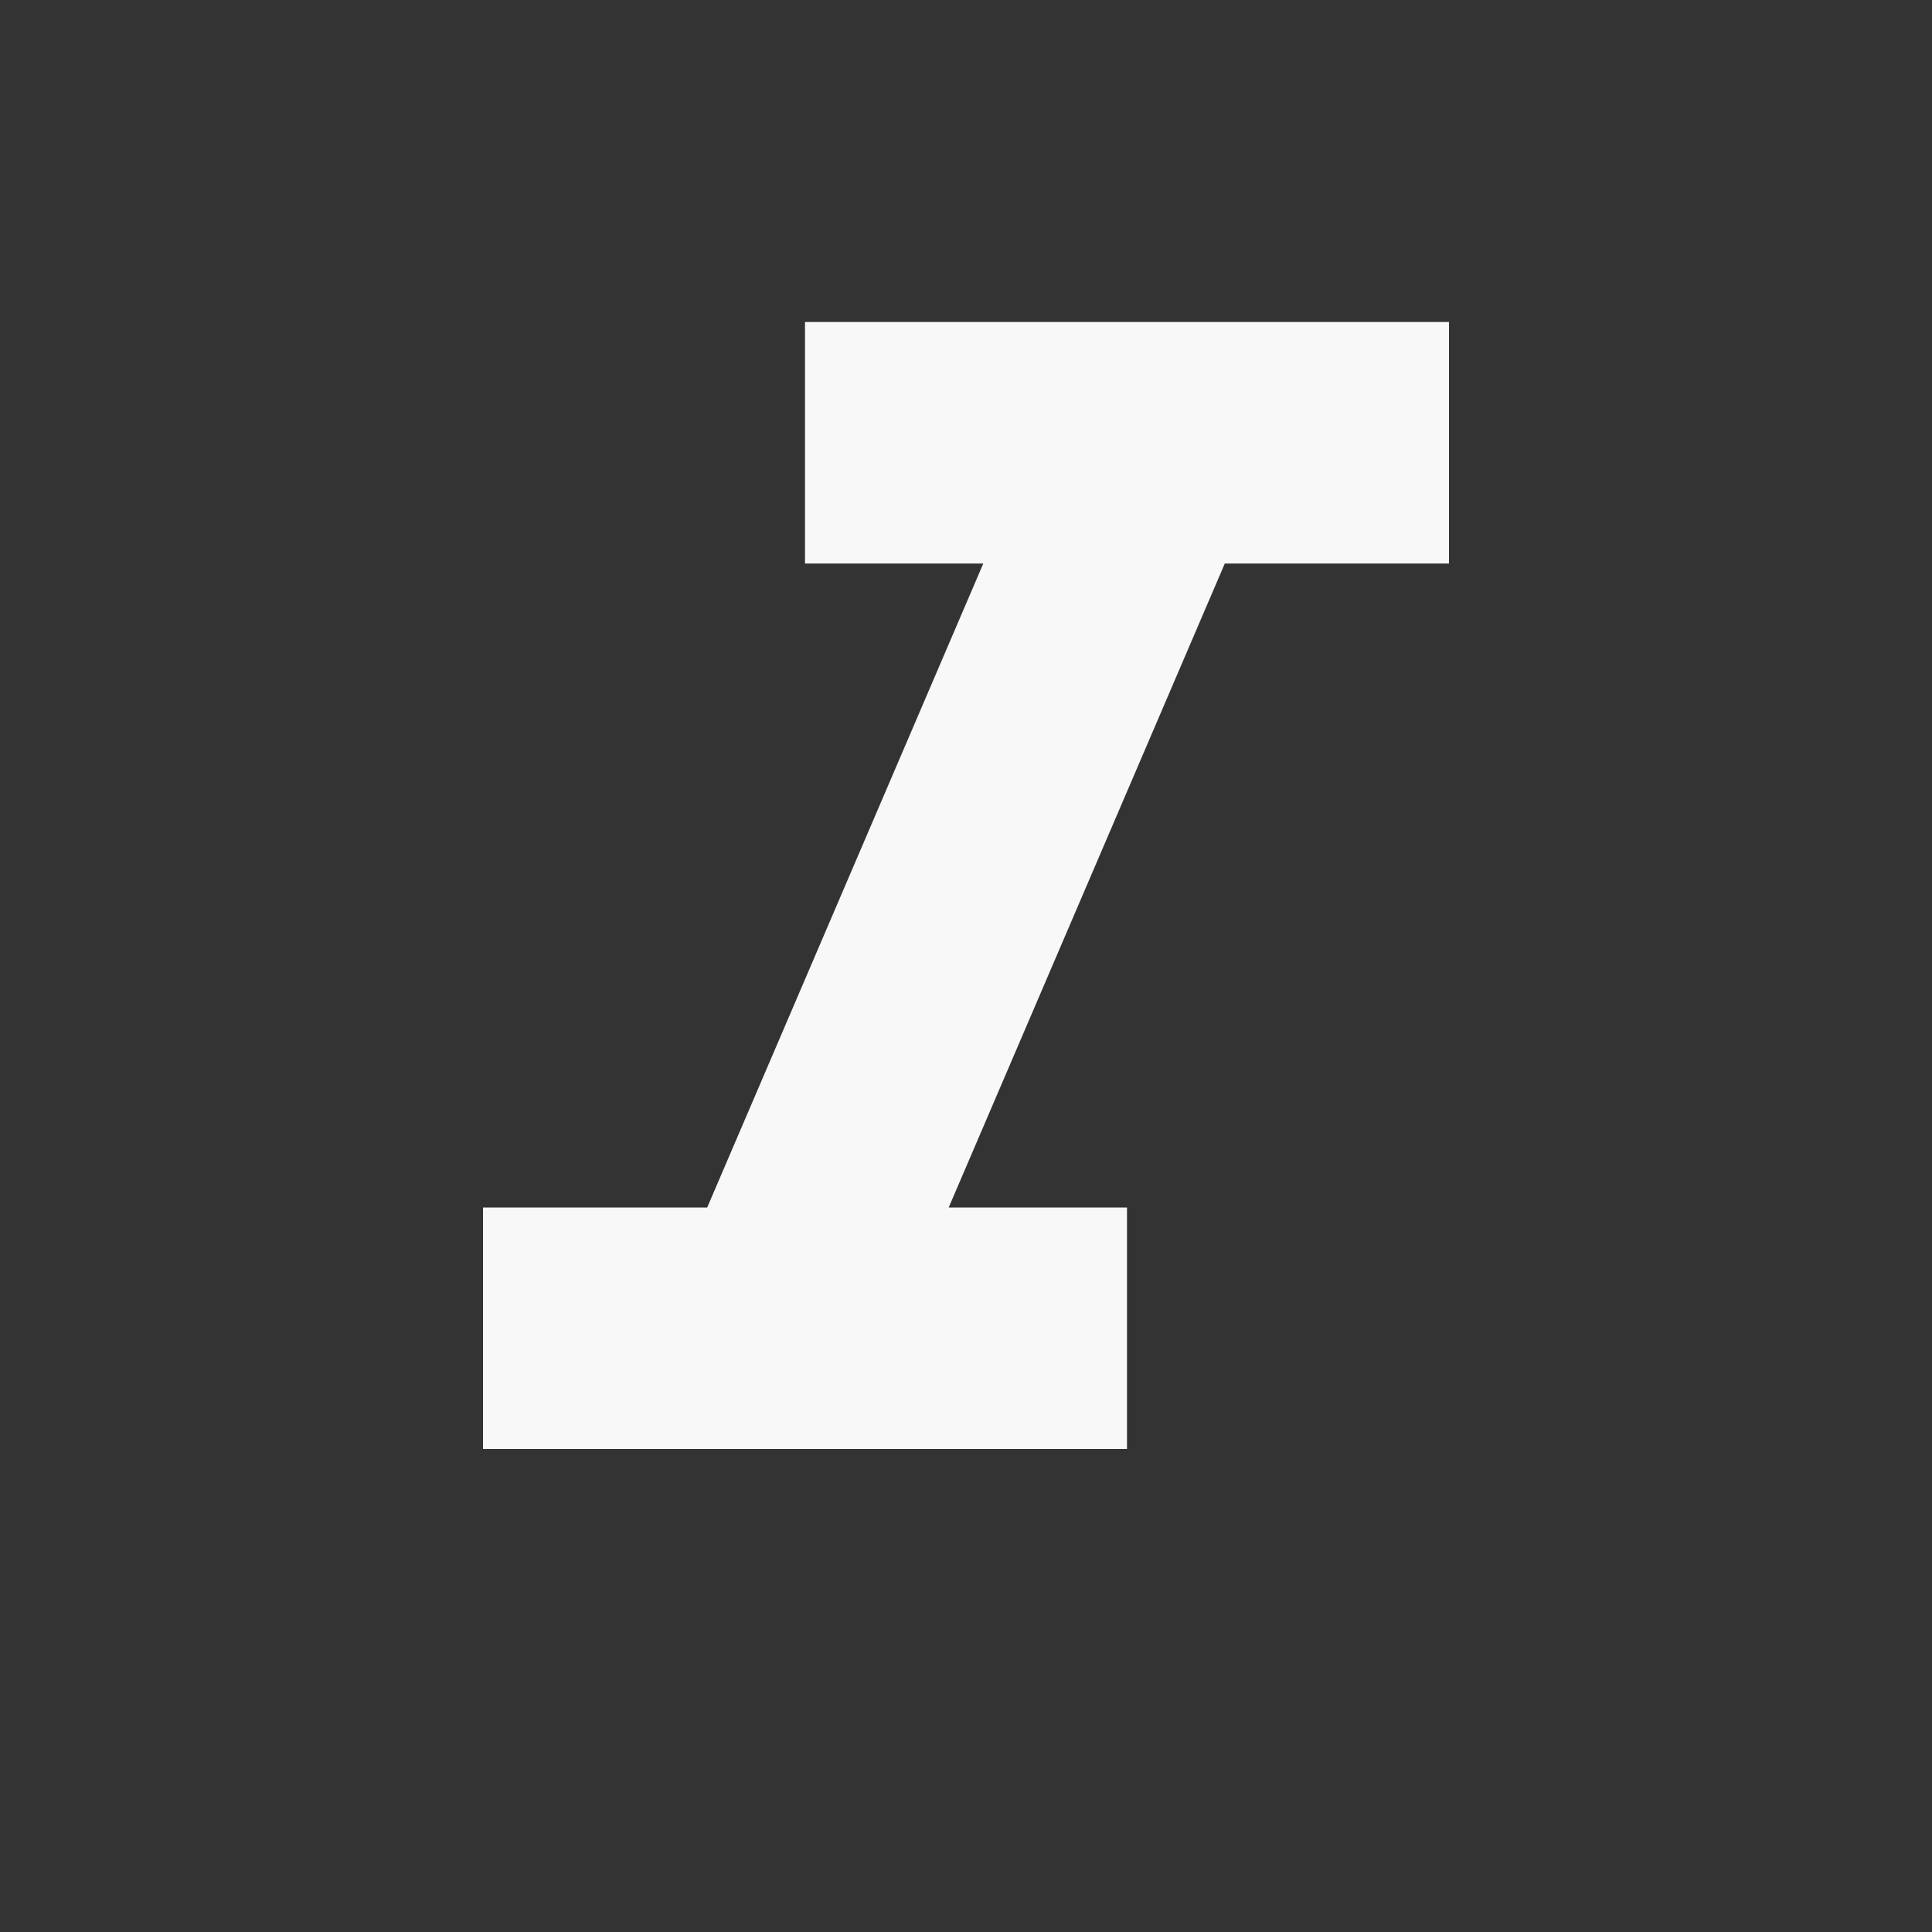 <svg xmlns="http://www.w3.org/2000/svg" width="48" height="48" viewBox="0 0 48 48"><rect x="0" y="0" width="48" height="48" fill="#333333" stroke="none"/><path fill="#F8F8F8" d="M20 8v6h4.43l-6.86 16H12v6h16v-6h-4.43l6.86-16H36V8z"/></svg>
